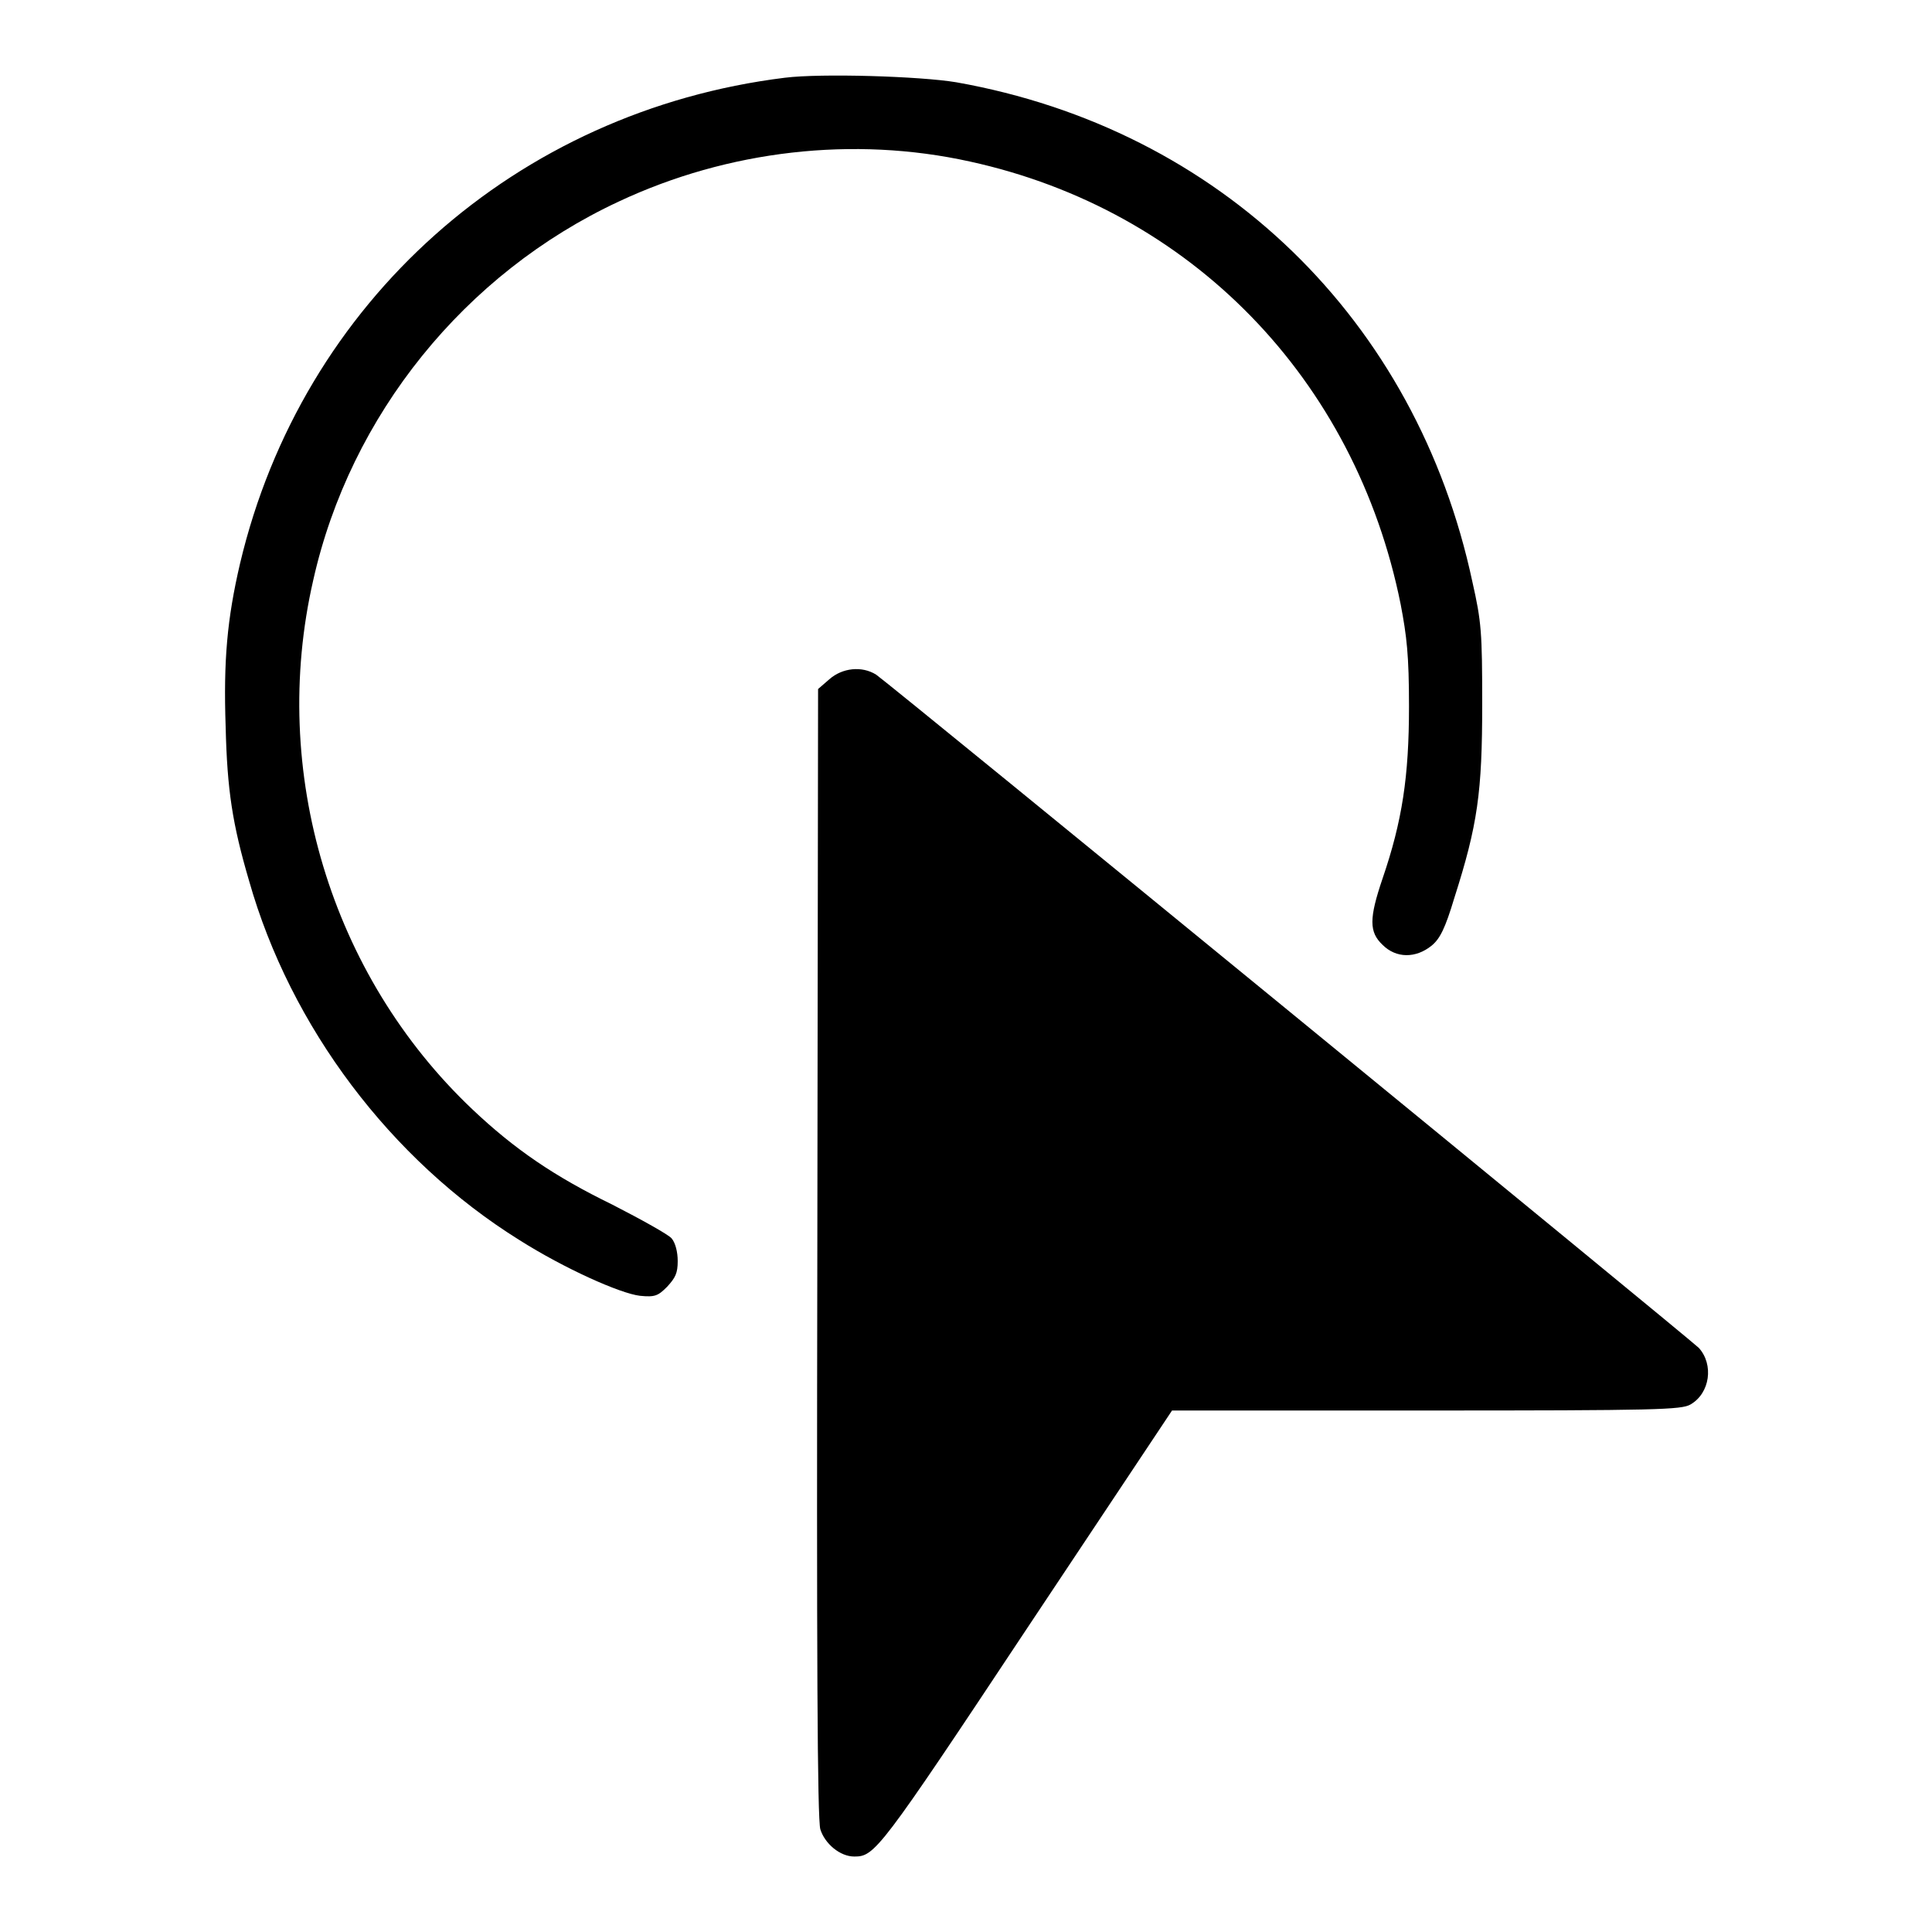 <?xml version="1.0" encoding="utf-8"?>
<!-- Svg Vector Icons : http://www.onlinewebfonts.com/icon -->
<!DOCTYPE svg PUBLIC "-//W3C//DTD SVG 1.1//EN" "http://www.w3.org/Graphics/SVG/1.1/DTD/svg11.dtd">
<svg version="1.1" xmlns="http://www.w3.org/2000/svg" xmlns:xlink="http://www.w3.org/1999/xlink" x="0px" y="0px" viewBox="0 0 256 256" enable-background="new 0 0 256 256" xml:space="preserve">
<g><g><g><path fill="#000000" d="M104,10.3c-35.6,4.4-64,29.7-72.2,64.4c-1.7,7.3-2.2,12.8-1.9,21.6c0.2,8.4,0.9,12.9,3.1,20.4c5.5,19.4,18.8,37,35.8,47.6c6,3.8,13.4,7.1,16,7.4c2,0.2,2.4,0,3.6-1.2c1.1-1.2,1.4-1.8,1.4-3.4c0-1.2-0.3-2.4-0.8-3c-0.4-0.5-4-2.5-7.9-4.5c-7.6-3.7-12.9-7.3-18.5-12.6c-18.8-17.8-26.9-44.8-21.1-70.1C46.4,55,61.6,36.2,82,26.7c14.5-6.8,31.1-8.7,46.5-5.3c29.3,6.4,51.1,28.8,57.1,58.7c0.8,4.2,1.1,6.7,1.1,13.5c0,9.3-0.9,15.2-3.5,22.8c-1.8,5.3-1.8,7.1,0,8.8c1.8,1.8,4.4,1.8,6.5,0.1c1.1-0.9,1.8-2.3,3-6.3c3.1-9.7,3.7-14,3.7-25.7c0-9.5-0.1-10.9-1.3-16.2c-7.4-34.7-33.4-60-68.4-66.2C121.9,10.1,108.8,9.7,104,10.3z"/><path fill="#000000" d="M109.9,90l-1.5,1.3l-0.1,74.7c-0.1,53.2,0,75.1,0.4,76.4c0.6,1.9,2.6,3.6,4.5,3.6c2.7,0,3.3-0.7,22.8-30.1l19.3-29h33.7c30.6,0,33.8-0.1,35-0.8c2.6-1.5,3.1-5.3,1.1-7.5c-1.2-1.2-106.6-87.5-109-89.2C114.2,88.2,111.6,88.5,109.9,90z"/></g></g></g>
</svg>
